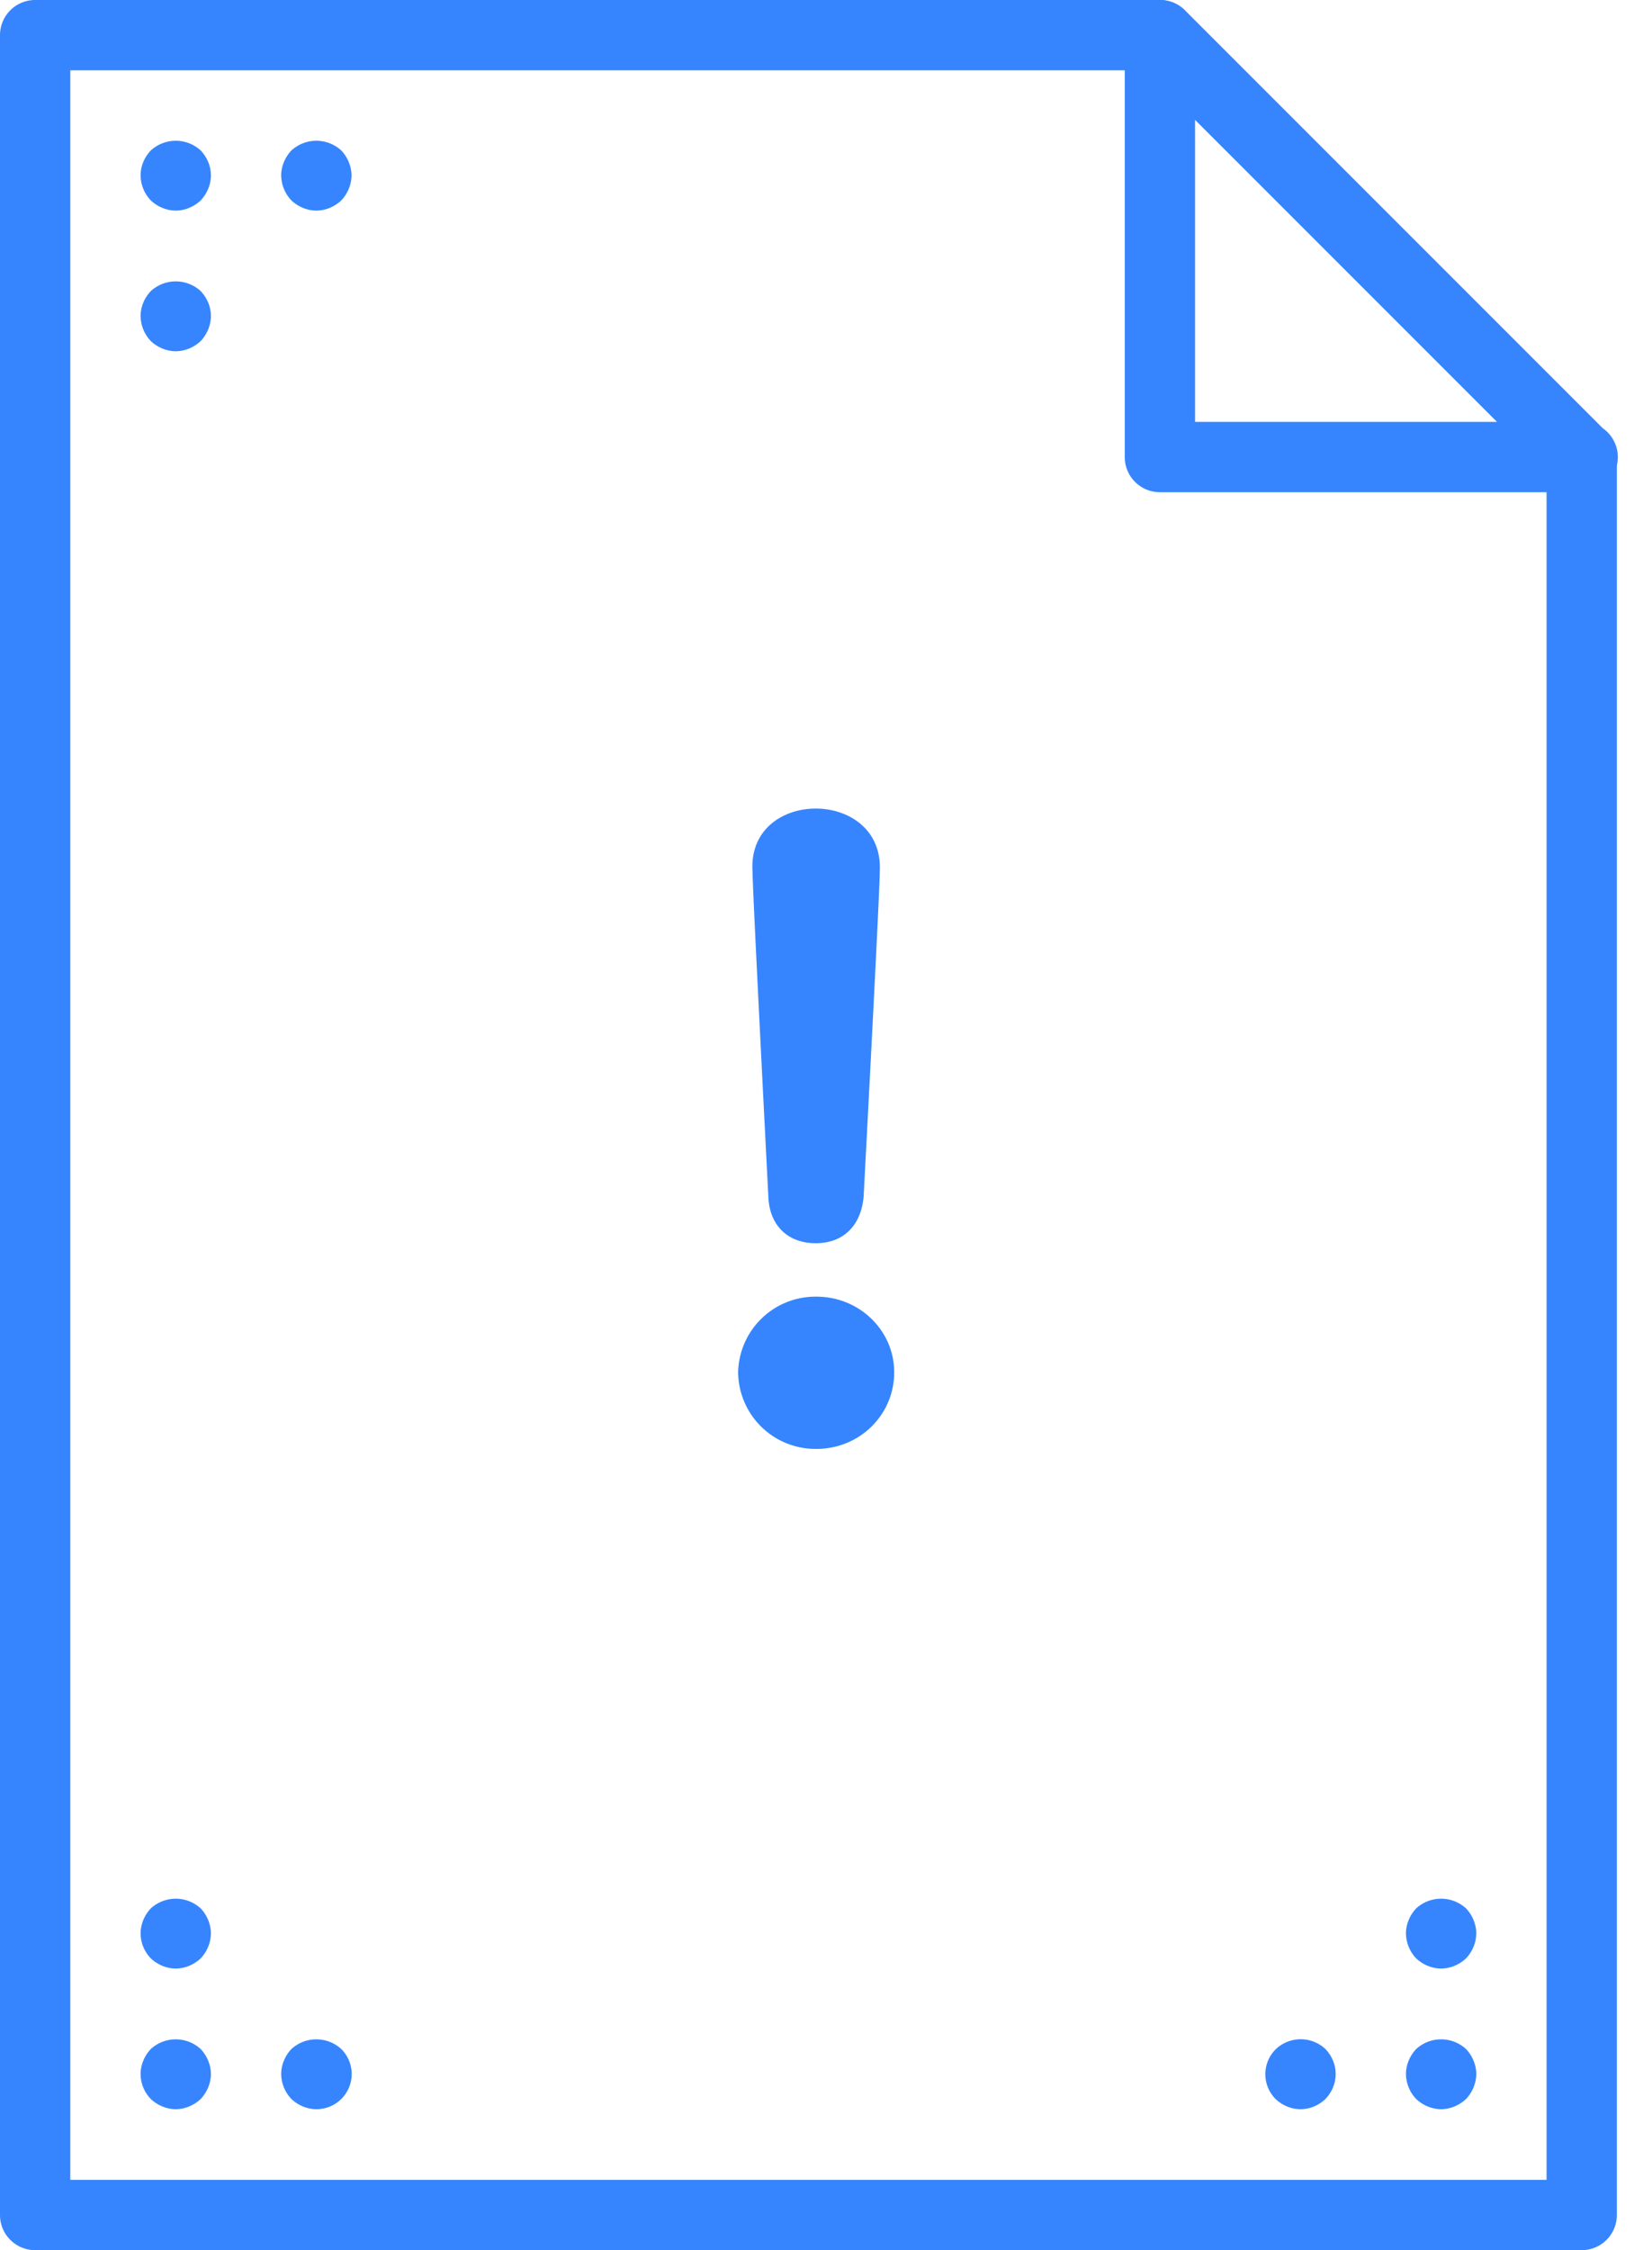 <svg xmlns="http://www.w3.org/2000/svg" width="47" height="64" viewBox="0 0 47 64"><path fill="#3685ff" d="M45 64H1a1 1 0 0 1-1-1V1a1 1 0 0 1 1-1h32a1 1 0 0 1 1 1 1 1 0 0 1-1 1H2v60h42V13a1 1 0 0 1 1-1 1 1 0 0 1 1 1v50a1 1 0 0 1-1 1z"/><path fill="#3685ff" d="M45 14H33a1 1 0 0 1-1-1V1c0-.4.24-.77.62-.92a1 1 0 0 1 1.09.21L45.6 12.18a1 1 0 0 1-.58 1.82H45zm-2.41-2L34 3.41V12zM5 5.99c-.26 0-.52-.11-.71-.29A1.05 1.05 0 0 1 4 4.99c0-.27.11-.52.29-.71a1.05 1.05 0 0 1 1.42 0c.18.19.29.44.29.71 0 .26-.11.52-.29.71-.19.18-.45.29-.71.29zM5 9.99c-.26 0-.52-.11-.71-.29A1.05 1.05 0 0 1 4 8.99c0-.27.11-.52.29-.71a1.05 1.05 0 0 1 1.42 0c.18.19.29.44.29.71 0 .26-.11.52-.29.71-.19.18-.45.29-.71.29zM9 5.99c-.26 0-.52-.11-.71-.29A1.05 1.05 0 0 1 8 4.99c0-.26.11-.52.29-.71a1.05 1.05 0 0 1 1.42 0c.18.19.29.45.29.71 0 .26-.11.52-.29.71-.19.18-.45.29-.71.29zM5 59.99c-.26 0-.52-.11-.71-.29a1.03 1.03 0 0 1-.29-.71c0-.26.11-.52.29-.71a1.05 1.05 0 0 1 1.42 0c.18.19.29.45.29.71 0 .26-.11.52-.29.71-.19.18-.45.29-.71.29zM5 55.99c-.26 0-.52-.11-.71-.29a1.03 1.03 0 0 1-.29-.71c0-.26.11-.52.29-.71a1.05 1.05 0 0 1 1.42 0c.18.19.29.45.29.71 0 .26-.11.52-.29.71-.19.18-.45.29-.71.29zM9 59.99c-.26 0-.52-.11-.71-.29a1.05 1.05 0 0 1-.29-.71c0-.26.11-.52.29-.71a1.05 1.05 0 0 1 1.42 0A1 1 0 0 1 9 59.99zM41 59.99c-.26 0-.52-.11-.71-.29a1.05 1.05 0 0 1-.29-.71c0-.26.11-.52.29-.71a1.05 1.05 0 0 1 1.42 0c.18.19.29.45.29.71 0 .26-.11.52-.29.71-.19.18-.45.29-.71.29zM37 59.99c-.27 0-.52-.11-.71-.29a1 1 0 0 1 .01-1.42 1.03 1.03 0 0 1 1.41 0c.18.19.29.44.29.71 0 .27-.11.52-.29.71-.19.18-.44.29-.71.29zM41 55.99c-.26 0-.52-.11-.71-.29a1.05 1.05 0 0 1-.29-.71c0-.26.11-.52.29-.71a1.05 1.05 0 0 1 1.42 0c.18.19.29.45.29.71 0 .26-.11.52-.29.71-.19.18-.45.29-.71.29zM21.86 34.04c.03.79.53 1.32 1.35 1.32.81 0 1.29-.53 1.36-1.32.31-5.86.46-8.92.46-9.25.13-2.39-3.78-2.39-3.62 0 0 .33.15 3.39.45 9.25zm1.37 2.84c1.22 0 2.21.96 2.21 2.15 0 1.22-.99 2.18-2.21 2.18A2.2 2.2 0 0 1 21 39.03a2.2 2.2 0 0 1 2.23-2.15z"/></svg>
